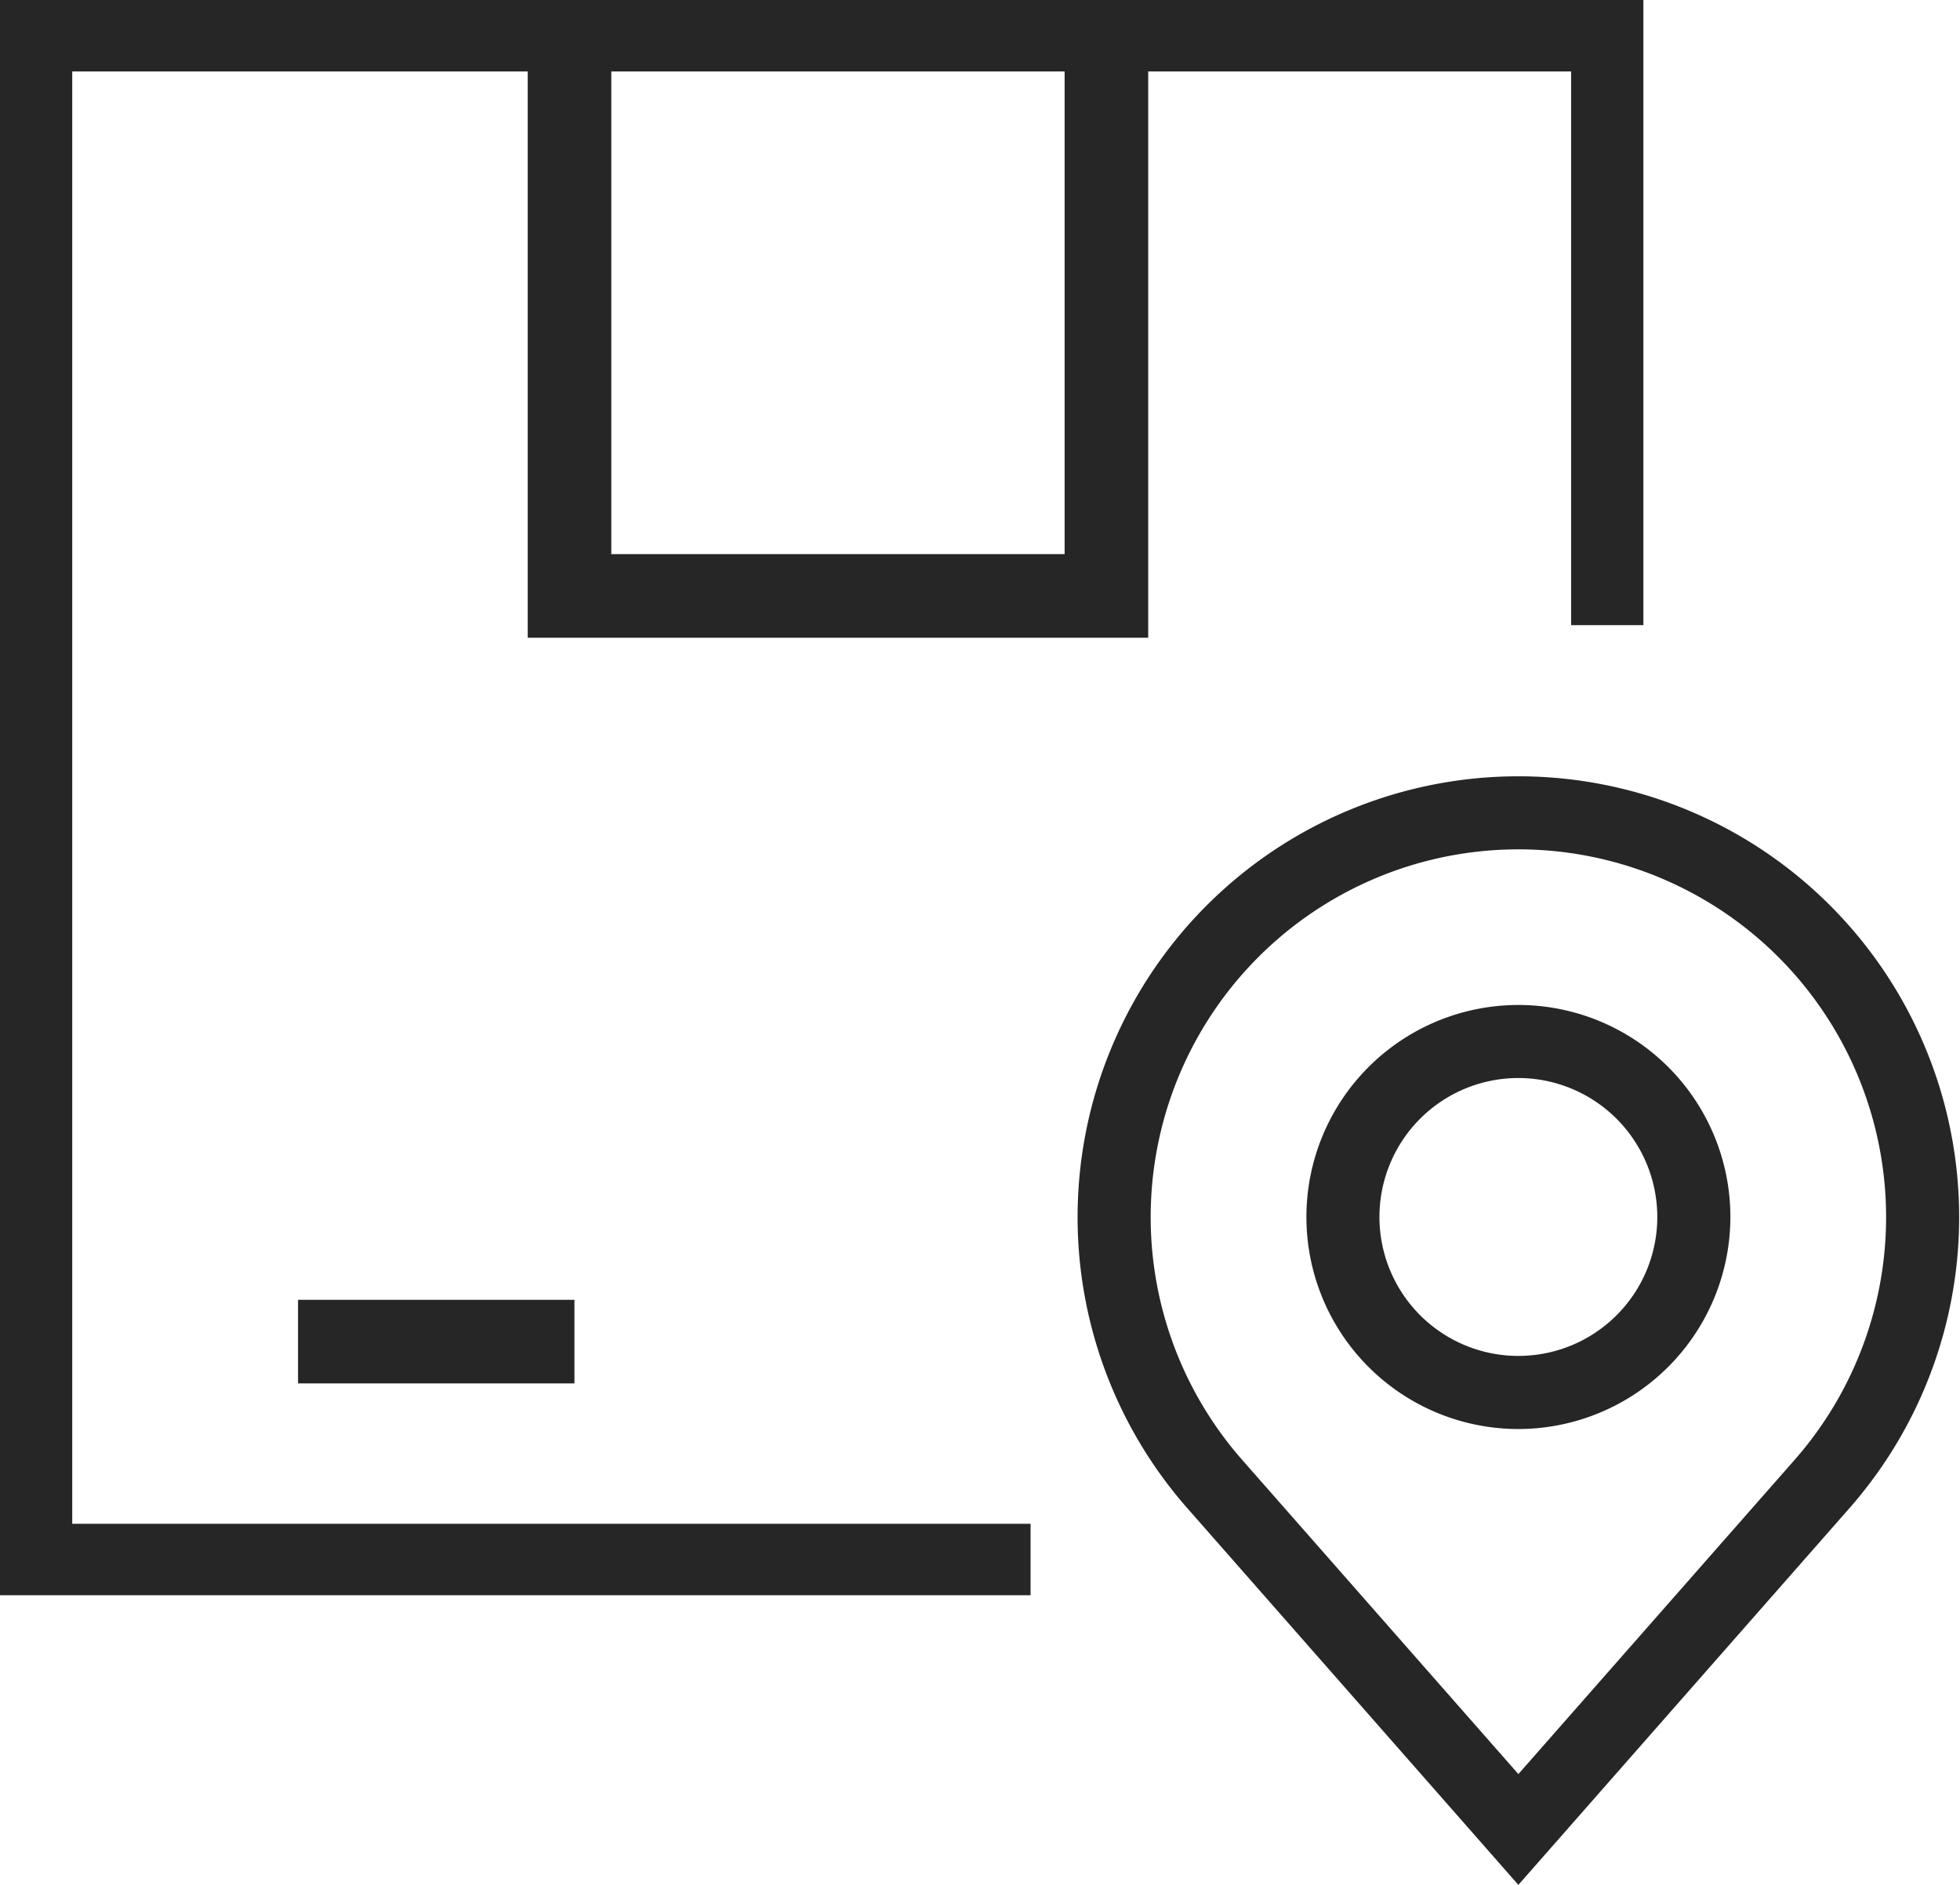 <svg xmlns="http://www.w3.org/2000/svg" xmlns:xlink="http://www.w3.org/1999/xlink" width="62.4" height="60" viewBox="0 0 62.4 60">
  <defs>
    <clipPath id="clip-path">
      <rect id="Rectangle_99" data-name="Rectangle 99" width="62.4" height="60" fill="#262626"/>
    </clipPath>
  </defs>
  <g id="Group_92" data-name="Group 92" transform="translate(0)">
    <path id="Path_163" data-name="Path 163" d="M0,0V50.78H32.81V48.505H2.3V2.274h47.72V19.9h2.3V0Z" transform="translate(0 0)" fill="#262626"/>
    <path id="Path_164" data-name="Path 164" d="M57.973,21.47H38.219V2.5H40.88V18.808H55.312V2.5h2.661Z" transform="translate(-21.418 -1.169)" fill="#262626"/>
    <rect id="Rectangle_98" data-name="Rectangle 98" width="8.799" height="2.661" transform="translate(9.489 41.376)" fill="#262626"/>
    <g id="Group_91" data-name="Group 91" transform="translate(0 0)">
      <g id="Group_90" data-name="Group 90" clip-path="url(#clip-path)">
        <path id="Path_165" data-name="Path 165" d="M87.746,88.405,77.206,76.414a14.033,14.033,0,1,1,21.08,0Zm0-32.963a11.707,11.707,0,0,0-8.792,19.436l8.792,10,8.793-10a11.707,11.707,0,0,0-8.793-19.436m0,18.452a6.749,6.749,0,1,1,6.75-6.75,6.757,6.757,0,0,1-6.75,6.75m0-11.173a4.423,4.423,0,1,0,4.423,4.423,4.428,4.428,0,0,0-4.423-4.423" transform="translate(-39.406 -28.405)" fill="#262626"/>
      </g>
    </g>
  </g>
</svg>
